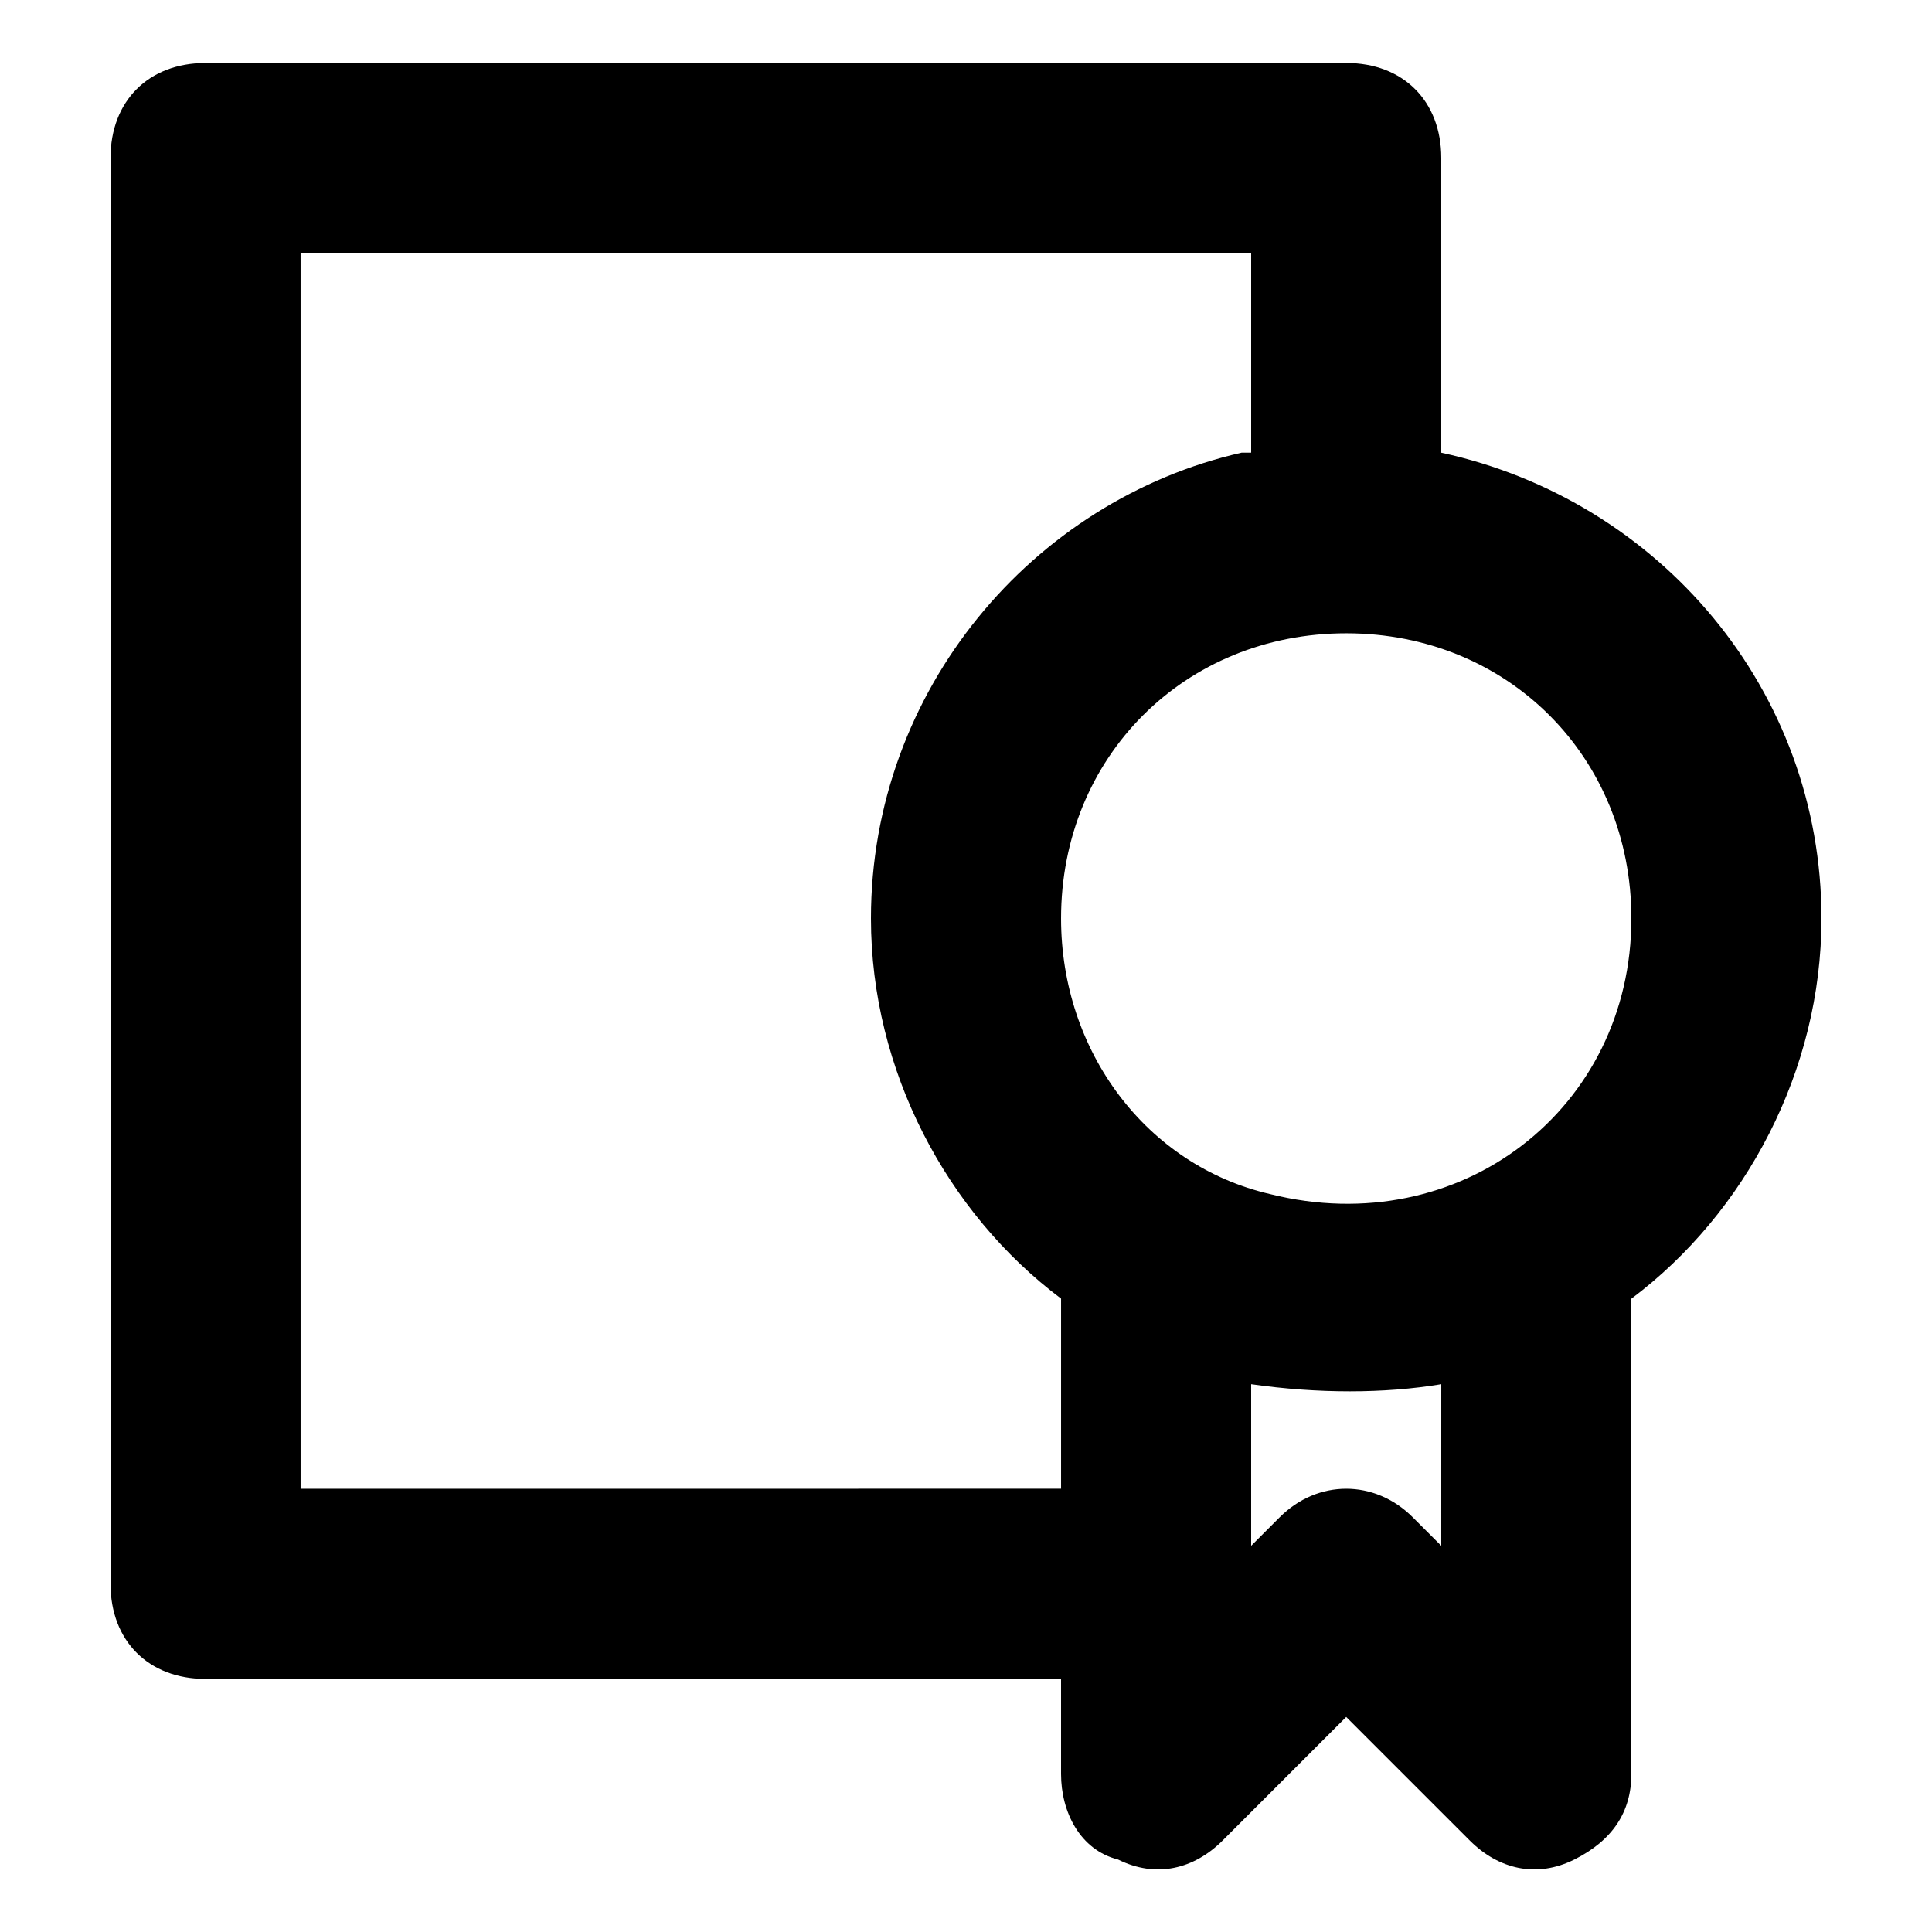 <?xml version="1.0" encoding="UTF-8"?>
<!-- Uploaded to: SVG Repo, www.svgrepo.com, Generator: SVG Repo Mixer Tools -->
<svg fill="#000000" width="800px" height="800px" version="1.1" viewBox="144 144 512 512" xmlns="http://www.w3.org/2000/svg">
 <path d="m626.71 387.4c0-60.457-42.824-110.84-100.76-123.43v-78.09c0-15.113-10.078-25.191-25.191-25.191h-302.28c-15.113 0-25.191 10.078-25.191 25.191v377.86c0 15.113 10.078 25.191 25.191 25.191h226.71v25.191c0 10.078 5.039 20.152 15.113 22.672 10.078 5.039 20.152 2.519 27.711-5.039l32.746-32.746 32.746 32.746c7.559 7.559 17.633 10.078 27.711 5.039 10.078-5.039 15.113-12.594 15.113-22.672v-125.95c30.227-22.672 50.379-60.457 50.379-100.76zm-403.05 151.14v-327.48h251.91v52.898h-2.519c-55.418 12.598-98.242 62.977-98.242 123.43 0 40.305 20.152 78.09 50.383 100.76v50.383zm302.29 15.113-7.559-7.559c-10.078-10.078-25.191-10.078-35.266 0l-7.555 7.559v-42.824c17.633 2.519 35.266 2.519 50.383 0zm-45.34-93.203c-32.746-7.559-55.418-37.785-55.418-73.051 0-42.824 32.746-75.57 75.57-75.57s75.57 32.746 75.57 75.57c0 50.379-45.344 85.645-95.723 73.051z"/>
</svg>